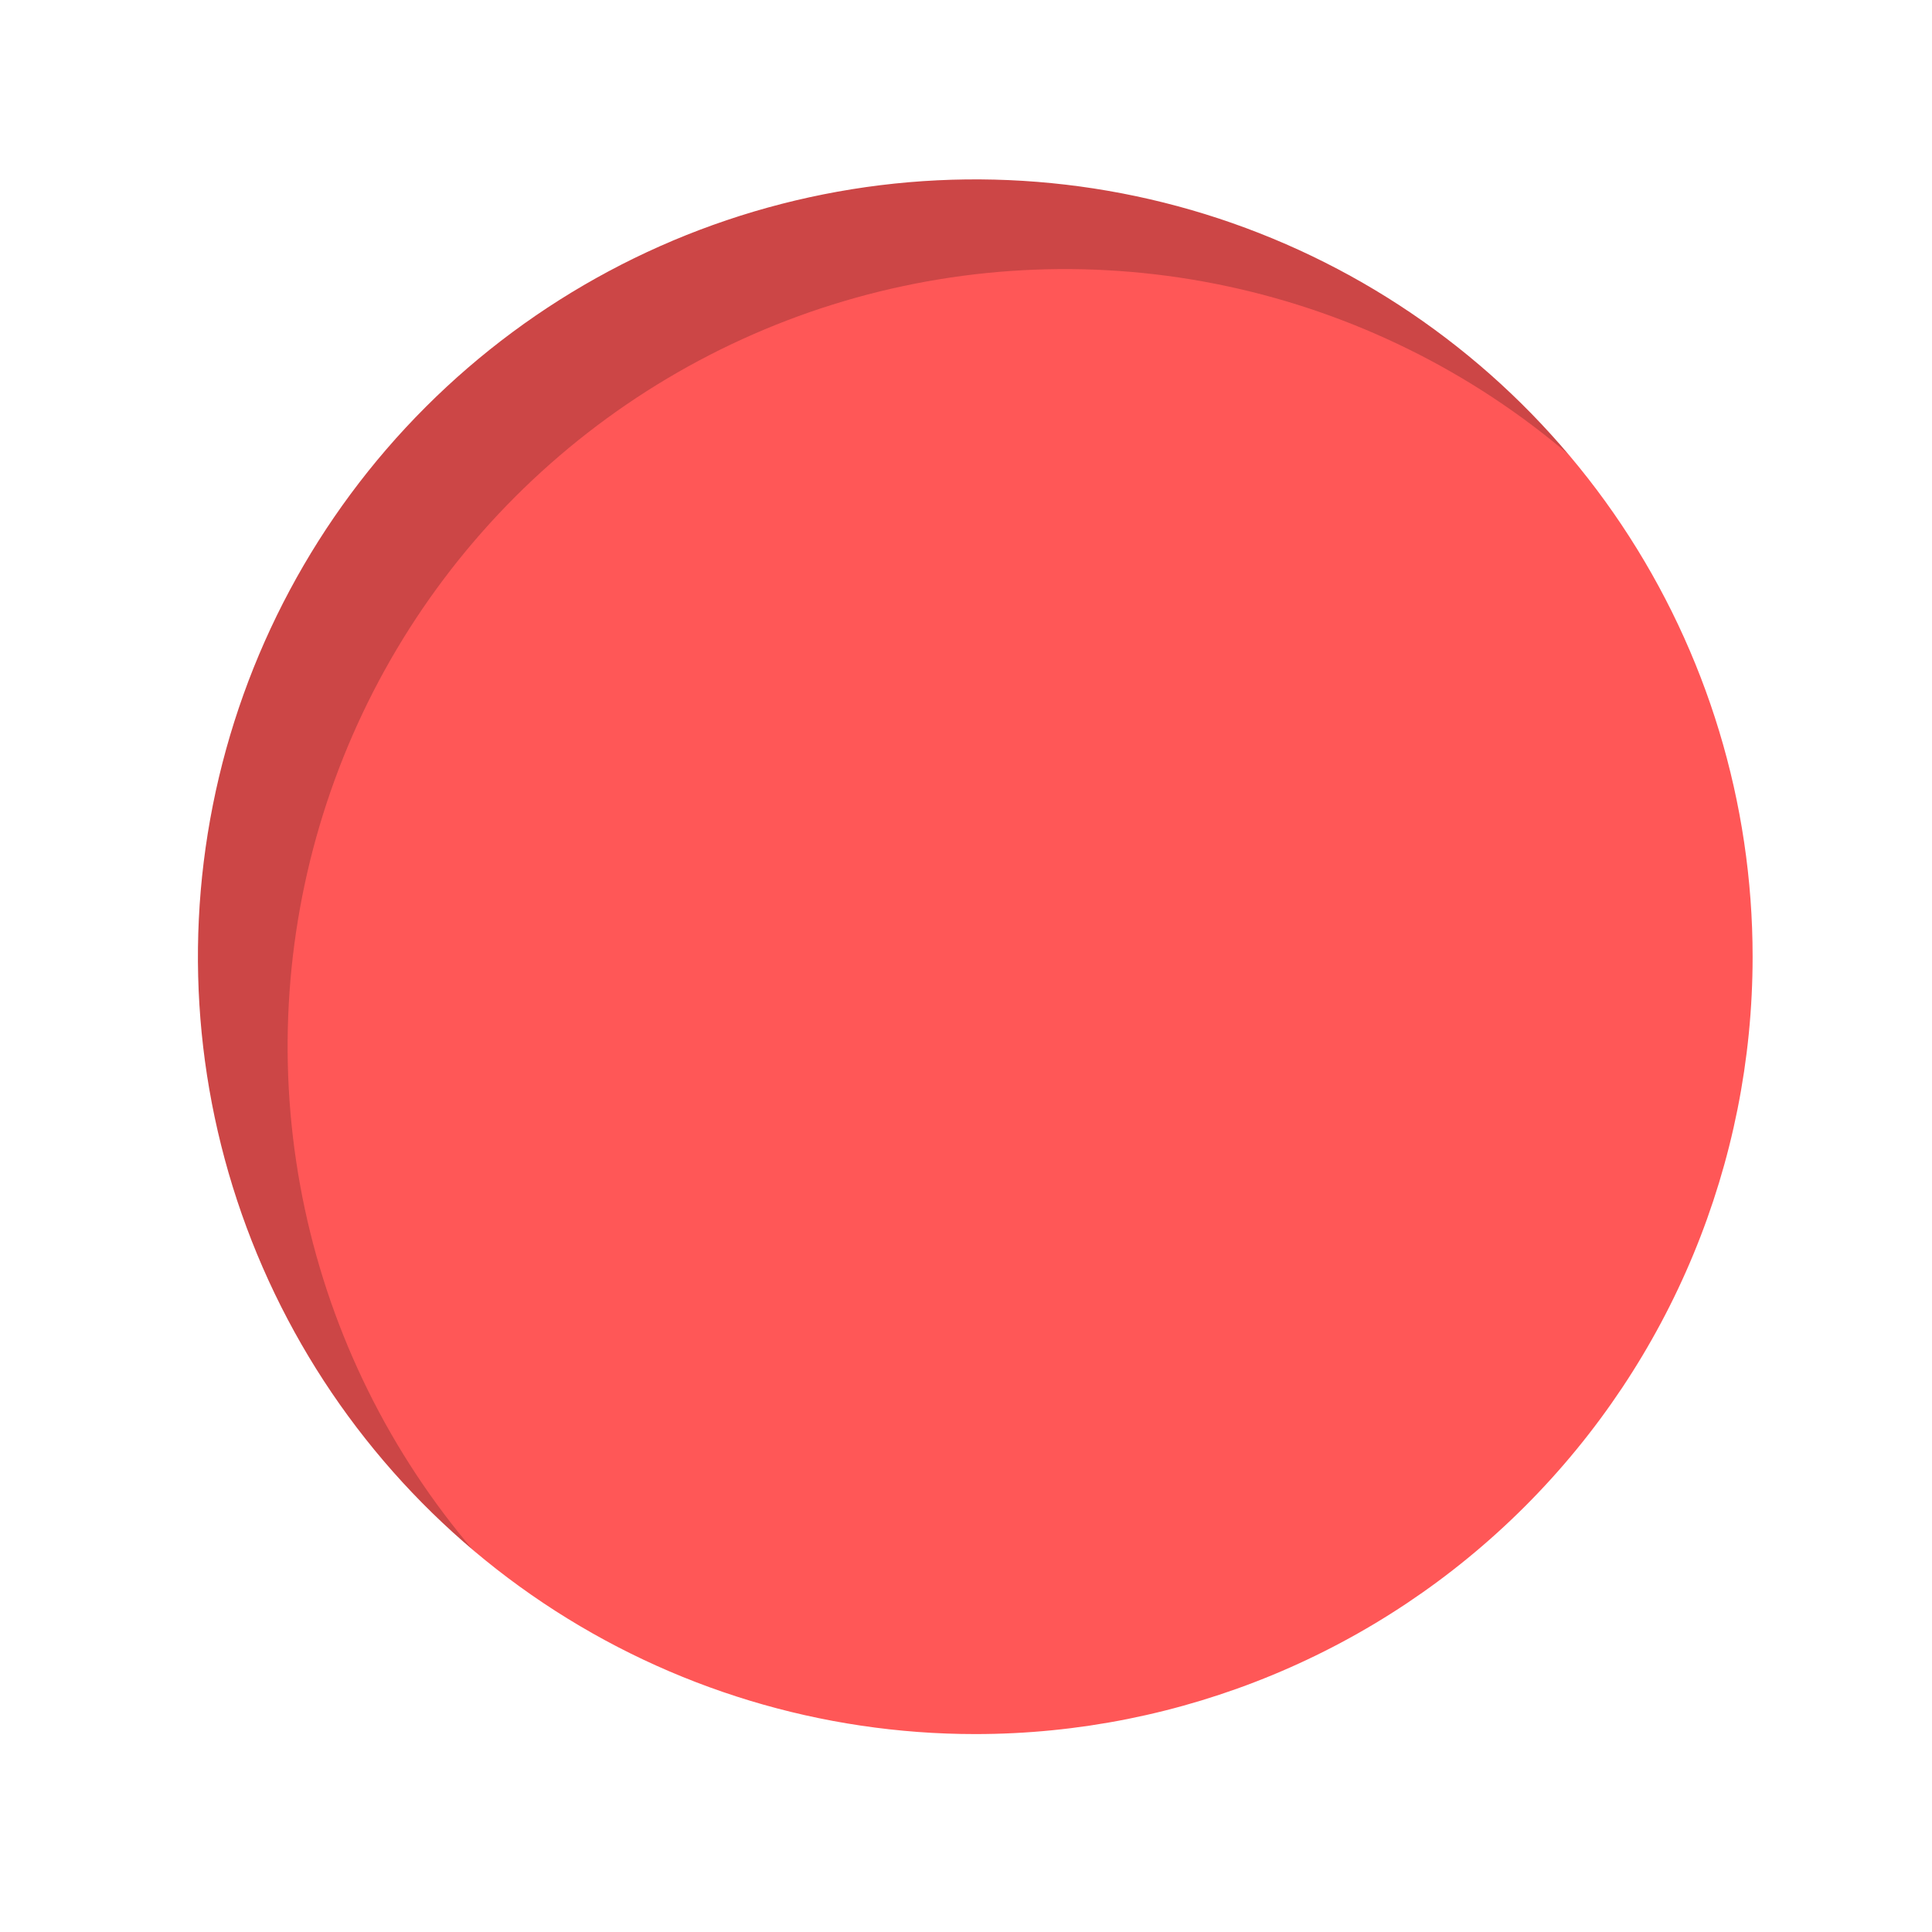 <?xml version="1.0" encoding="UTF-8" standalone="no"?><svg xmlns="http://www.w3.org/2000/svg" xmlns:xlink="http://www.w3.org/1999/xlink" fill="none" height="323.1" preserveAspectRatio="xMidYMid meet" style="fill: none" version="1" viewBox="-3.1 0.0 323.1 323.1" width="323.1" zoomAndPan="magnify"><g id="change1_1"><path d="M160 310C242.843 310 310 242.843 310 160C310 77.157 242.843 10 160 10C77.157 10 10 77.157 10 160C10 242.843 77.157 310 160 310Z" fill="#ff5757"/></g><g filter="url(#a)" id="change2_1" opacity="0.2"><path d="M296.4 128.6C288.664 108.346 275.984 90.349 259.515 76.247C243.046 62.146 223.311 52.388 202.107 47.862C180.904 43.337 158.905 44.188 138.114 50.337C117.323 56.486 98.4 67.738 83.069 83.069C67.738 98.4 56.486 117.323 50.337 138.114C44.188 158.905 43.337 180.904 47.862 202.107C52.388 223.311 62.146 243.046 76.247 259.515C90.349 275.984 108.346 288.664 128.6 296.4C104.241 290.796 81.826 278.772 63.685 261.577C45.544 244.382 32.338 222.643 25.439 198.619C18.54 174.594 18.199 149.161 24.453 124.96C30.706 100.76 43.326 78.675 61.001 61.001C78.675 43.326 100.76 30.706 124.96 24.453C149.161 18.199 174.594 18.54 198.619 25.439C222.643 32.338 244.382 45.544 261.577 63.685C278.772 81.826 290.796 104.241 296.4 128.6Z" fill="#000000"/></g><g id="change3_1"><path d="M160 0C128.355 0 97.421 9.384 71.109 26.965C44.797 44.546 24.289 69.534 12.179 98.771C0.069 128.007 -3.099 160.177 3.074 191.214C9.248 222.251 24.487 250.761 46.863 273.137C69.239 295.513 97.749 310.752 128.786 316.926C159.823 323.099 191.993 319.931 221.229 307.821C250.466 295.711 275.454 275.203 293.035 248.891C310.616 222.579 320 191.645 320 160C320 138.988 315.862 118.183 307.821 98.771C299.78 79.359 287.995 61.72 273.137 46.863C258.28 32.005 240.642 20.22 221.229 12.179C201.817 4.139 181.012 0 160 0ZM160 290C134.289 290 109.154 282.376 87.776 268.091C66.398 253.806 49.735 233.503 39.896 209.749C30.056 185.994 27.482 159.856 32.498 134.638C37.514 109.421 49.895 86.257 68.076 68.076C86.257 49.895 109.421 37.514 134.638 32.498C159.856 27.482 185.995 30.056 209.749 39.896C233.503 49.735 253.807 66.397 268.091 87.776C282.376 109.154 290 134.288 290 160C290 194.478 276.304 227.544 251.924 251.924C227.544 276.304 194.478 290 160 290Z" fill="#ffffff"/></g><defs><filter color-interpolation-filters="sRGB" filterUnits="userSpaceOnUse" height="316.398" id="a" width="316.398" x="0.001" xlink:actuate="onLoad" xlink:show="other" xlink:type="simple" y="0.001"><feFlood flood-opacity="0" result="BackgroundImageFix"/><feBlend in="SourceGraphic" in2="BackgroundImageFix" result="shape"/><feGaussianBlur result="effect1_foregroundBlur_786_24" stdDeviation="10"/></filter></defs></svg>